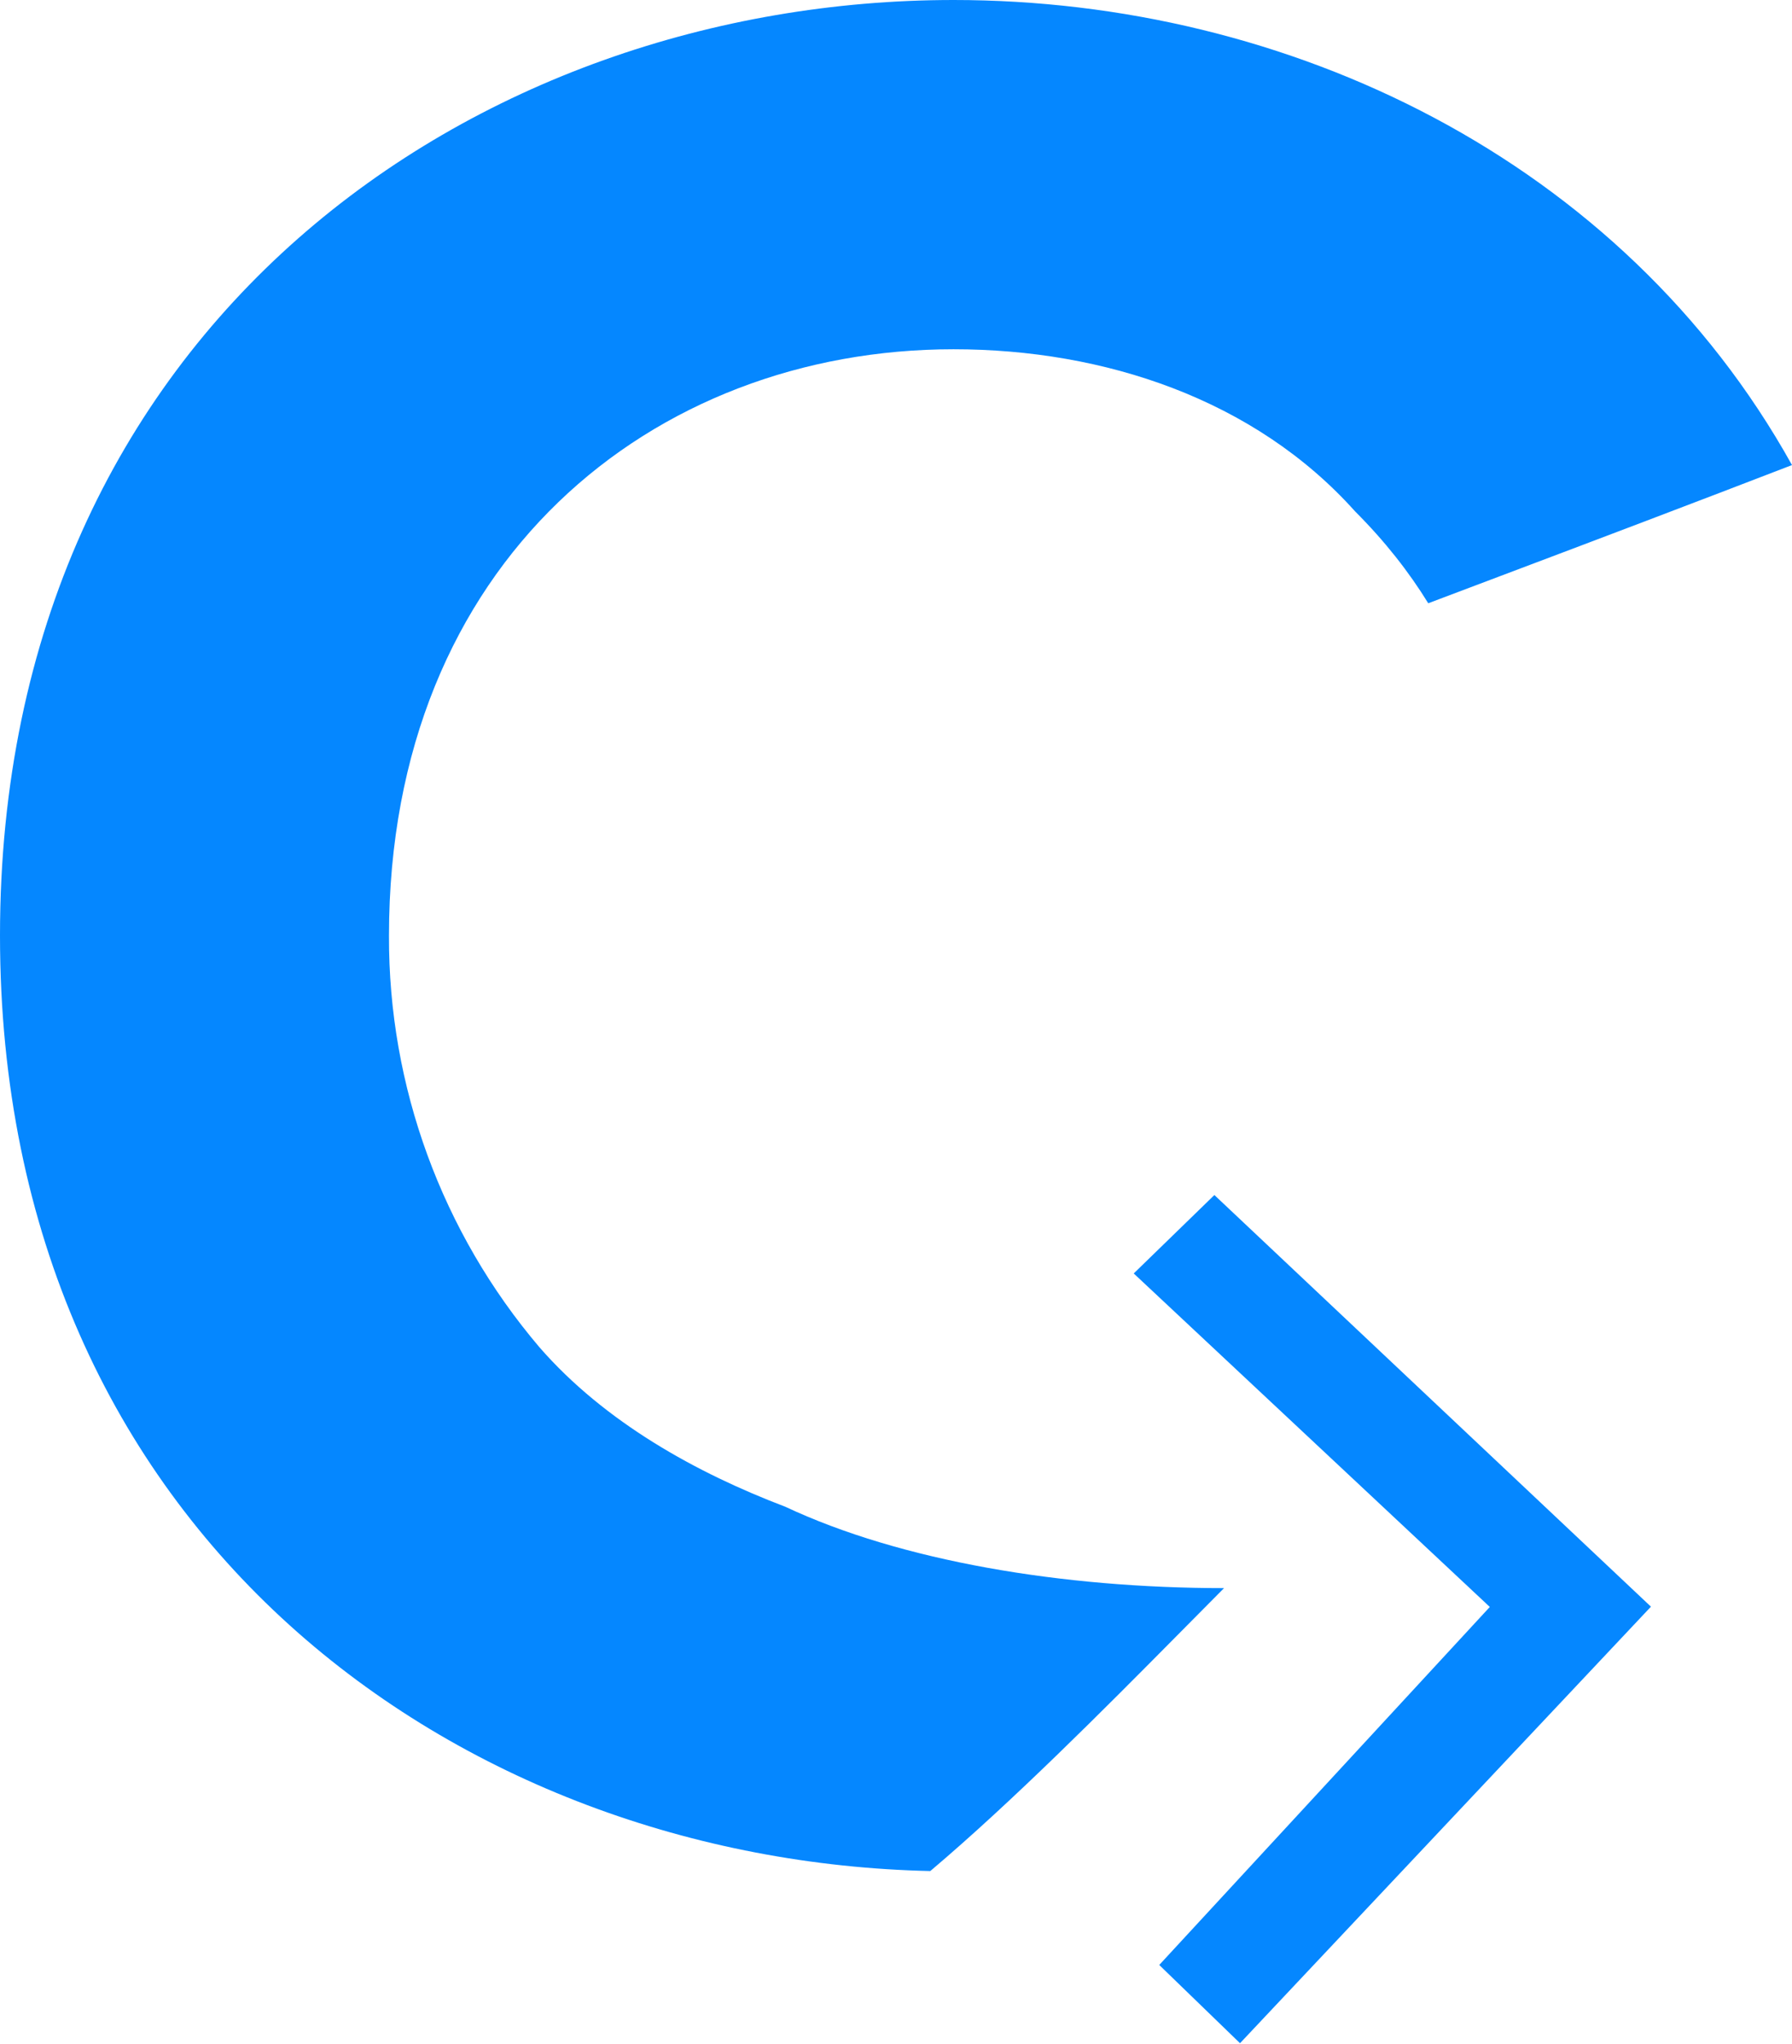 <svg width="349" height="398" viewBox="0 0 349 398" fill="none" xmlns="http://www.w3.org/2000/svg">
<path d="M152.946 293.39C135.67 286.821 117.814 276.968 105.064 262.34C86.044 239.977 75.648 211.548 75.756 182.189C75.756 109.324 127.087 68.007 185.705 68.007C215.041 68.007 244.35 77.722 263.916 99.582C269.712 105.378 274.404 111.367 278.157 117.466L291.9 112.278C310.943 105.102 329.958 97.898 349 90.556C315.883 31.023 250.808 0 185.705 0C92.866 0 0 63.149 0 182.161C0 299.269 89.858 362.308 181.179 364.322C197.185 350.798 215.4 332.444 228.978 318.727L238.389 309.232C206.927 309.232 175.466 303.961 152.946 293.39Z" fill="#0587FF"/>
<path d="M241.479 396.995L226.604 382.588L290.989 312.87L221.664 247.954L236.512 233.52L320.684 312.87L241.479 396.995Z" fill="#0587FF" stroke="#0587FF" stroke-width="1.196" stroke-miterlimit="10"/>
</svg>
